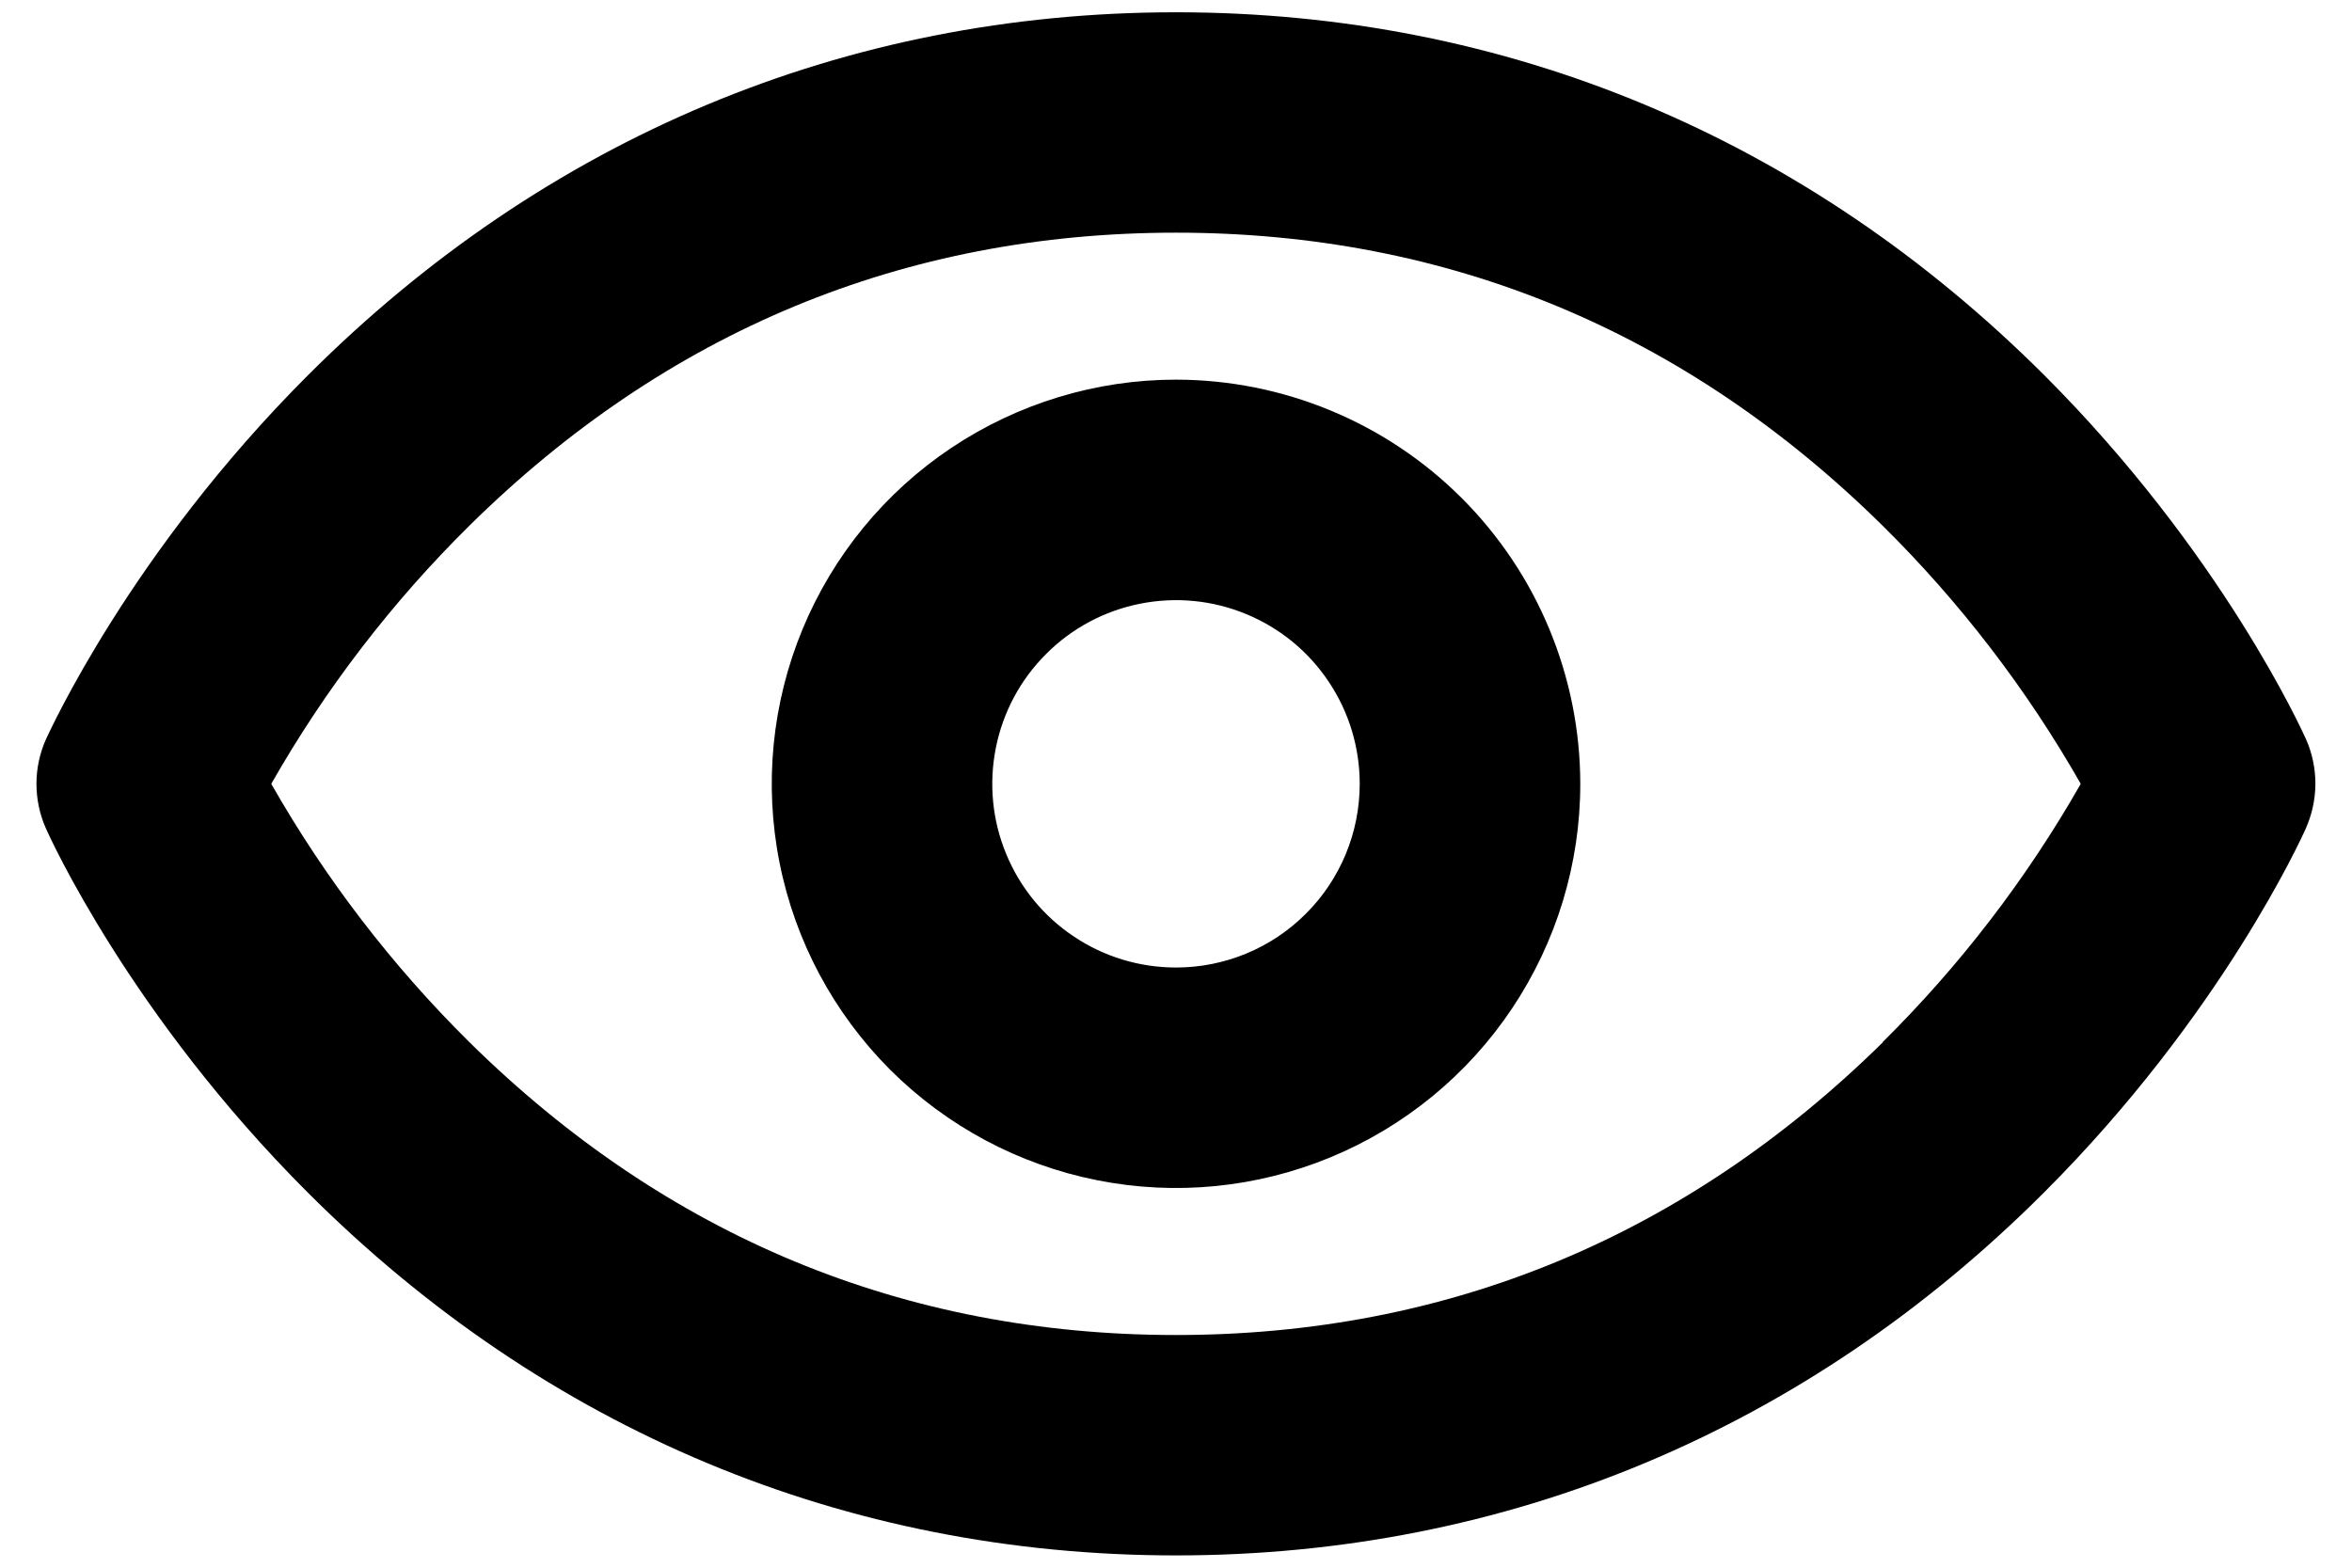 <svg viewBox="0 0 18 12" fill="none" xmlns="http://www.w3.org/2000/svg">
<path d="M17.648 5.658C17.622 5.601 17.006 4.233 15.646 2.873C13.825 1.055 11.531 0.094 9 0.094C6.469 0.094 4.174 1.055 2.356 2.873C0.996 4.233 0.38 5.601 0.352 5.658C0.304 5.766 0.279 5.882 0.279 6C0.279 6.118 0.304 6.235 0.352 6.343C0.378 6.401 0.994 7.768 2.355 9.128C4.174 10.946 6.469 11.906 9 11.906C11.531 11.906 13.825 10.946 15.643 9.128C17.004 7.768 17.62 6.401 17.646 6.343C17.694 6.235 17.719 6.119 17.72 6.001C17.72 5.883 17.696 5.766 17.648 5.658ZM14.41 7.978C12.9 9.464 11.081 10.219 9 10.219C6.919 10.219 5.1 9.464 3.592 7.977C2.999 7.39 2.489 6.725 2.076 6C2.489 5.275 2.999 4.61 3.592 4.024C5.1 2.536 6.919 1.781 9 1.781C11.081 1.781 12.899 2.536 14.408 4.024C15.001 4.61 15.511 5.275 15.924 6C15.511 6.725 15.001 7.39 14.408 7.977L14.41 7.978ZM9 2.906C8.388 2.906 7.79 3.088 7.281 3.428C6.772 3.768 6.376 4.251 6.142 4.816C5.908 5.381 5.846 6.003 5.966 6.604C6.085 7.204 6.38 7.755 6.812 8.188C7.245 8.62 7.796 8.915 8.396 9.034C8.997 9.154 9.619 9.092 10.184 8.858C10.749 8.624 11.232 8.228 11.572 7.719C11.912 7.21 12.094 6.612 12.094 6C12.093 5.18 11.767 4.393 11.187 3.813C10.607 3.233 9.82 2.907 9 2.906ZM9 7.406C8.722 7.406 8.45 7.324 8.219 7.169C7.987 7.015 7.807 6.795 7.701 6.538C7.594 6.281 7.567 5.998 7.621 5.726C7.675 5.453 7.809 5.202 8.006 5.006C8.202 4.809 8.453 4.675 8.726 4.621C8.998 4.567 9.281 4.594 9.538 4.701C9.795 4.807 10.015 4.987 10.169 5.219C10.324 5.45 10.406 5.722 10.406 6C10.406 6.373 10.258 6.731 9.994 6.994C9.731 7.258 9.373 7.406 9 7.406Z" fill="black"/>
</svg>
